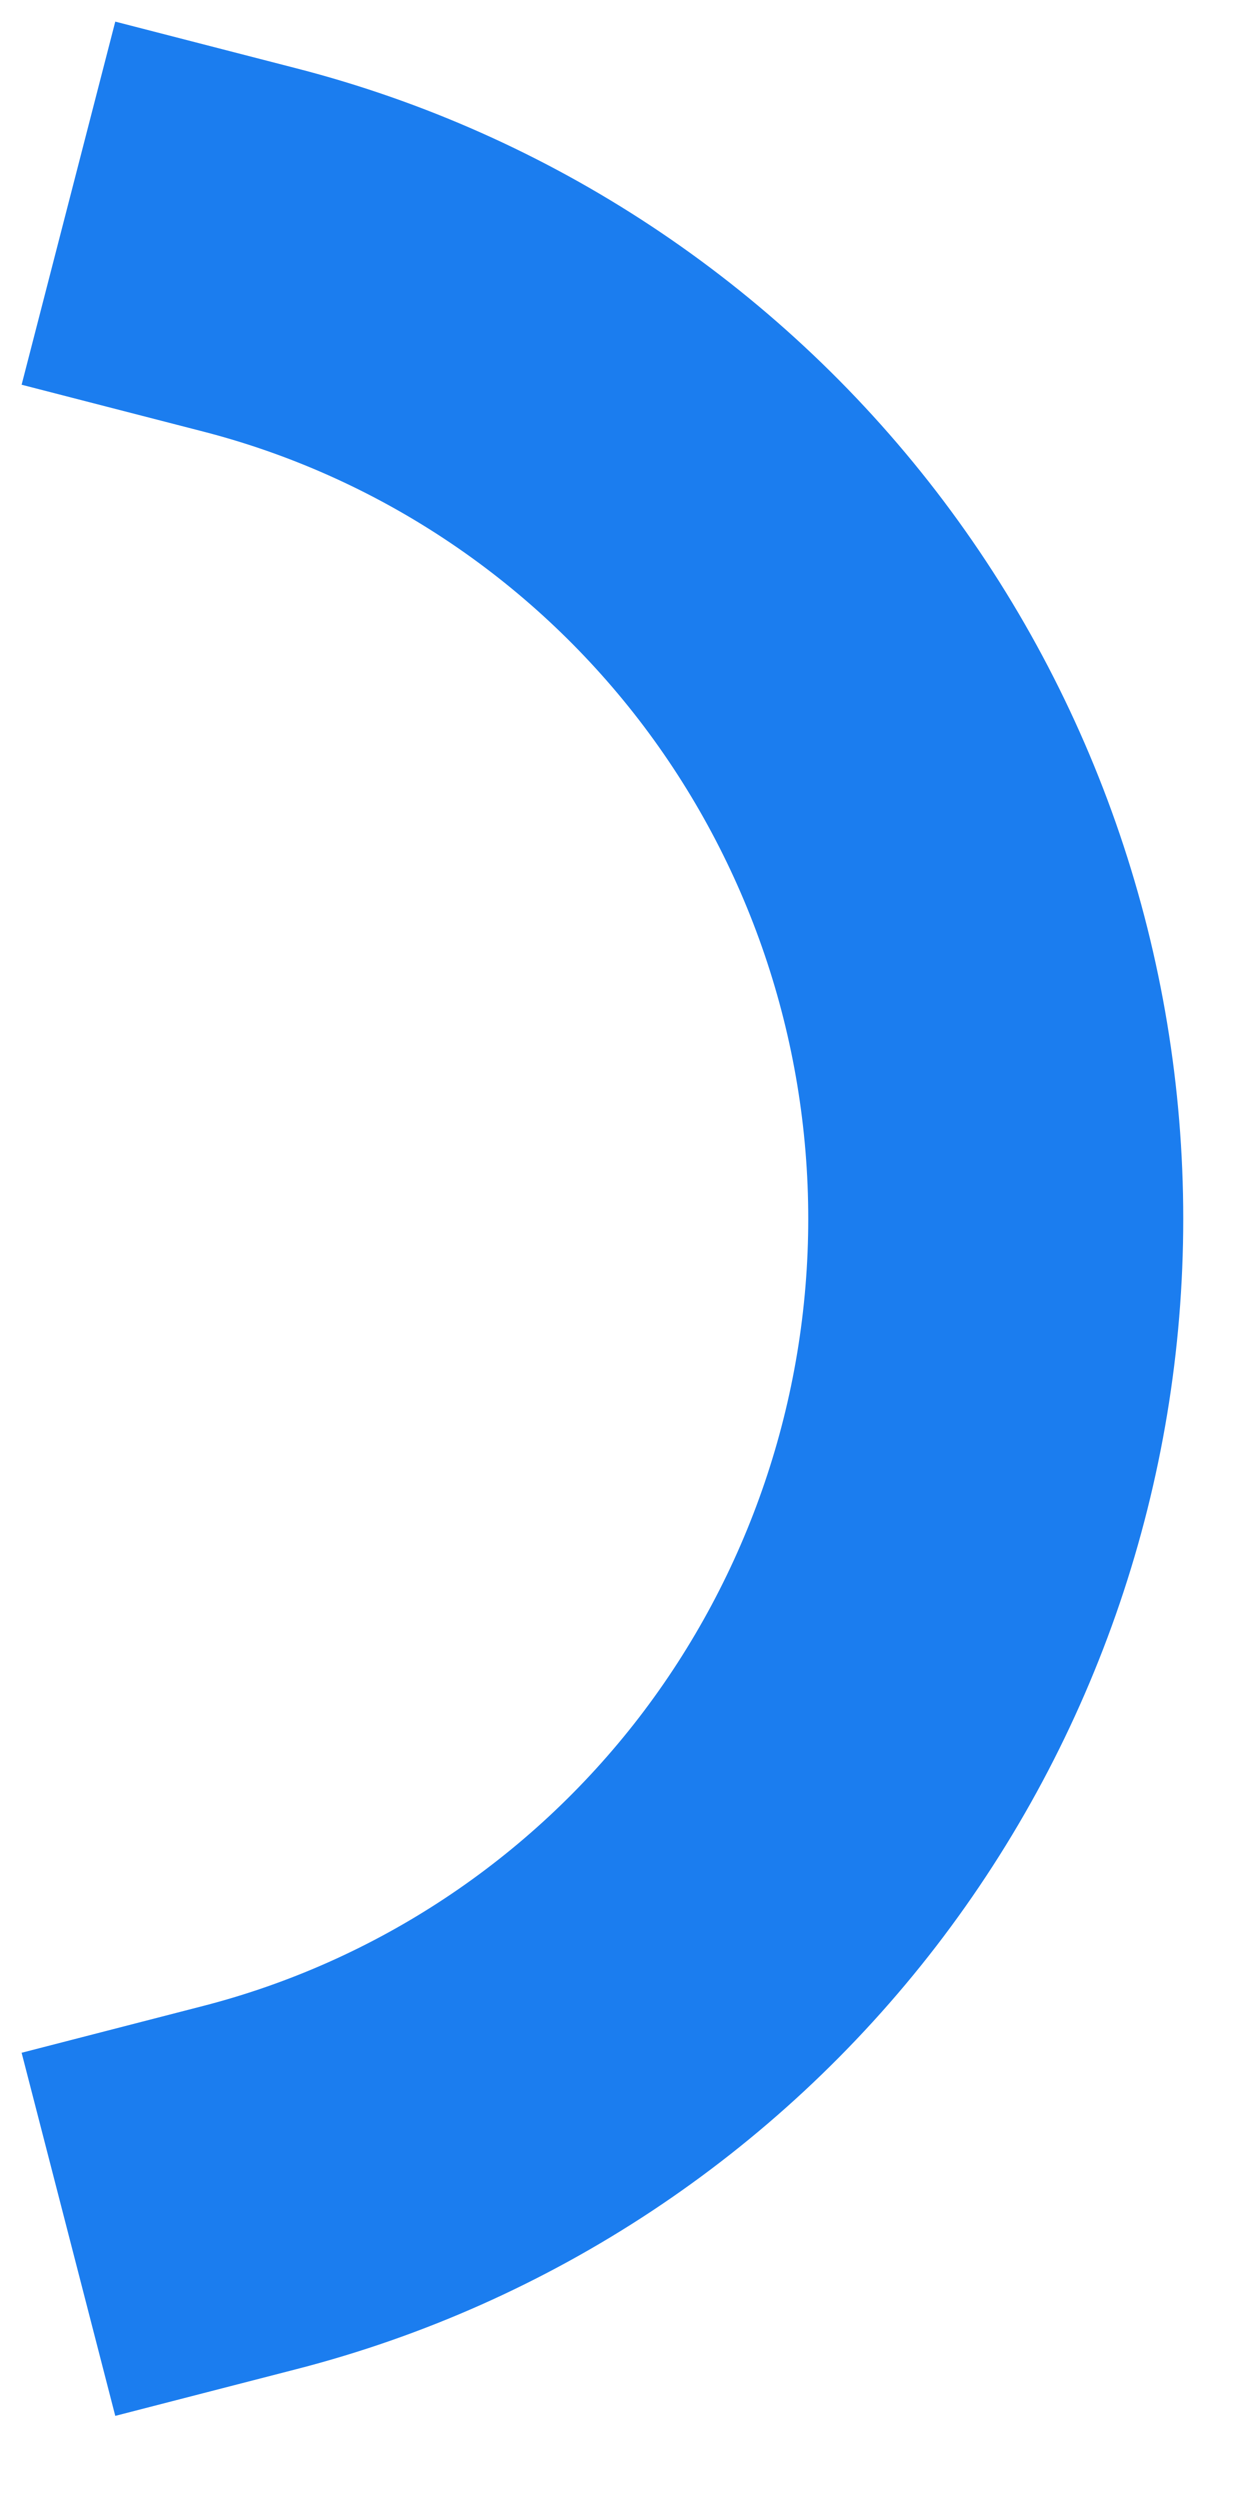 <?xml version="1.0" encoding="utf-8"?>
<svg xmlns="http://www.w3.org/2000/svg" fill="none" height="100%" overflow="visible" preserveAspectRatio="none" style="display: block;" viewBox="0 0 5 10" width="100%">
<path d="M1 1C1.853 1.22 2.61 1.721 3.15 2.422C3.69 3.124 3.983 3.987 3.983 4.875C3.983 5.763 3.69 6.626 3.15 7.328C2.61 8.029 1.853 8.53 1 8.75" id="Vector" stroke="#1B7DEF" stroke-linecap="square" stroke-width="1.5"/>
</svg>